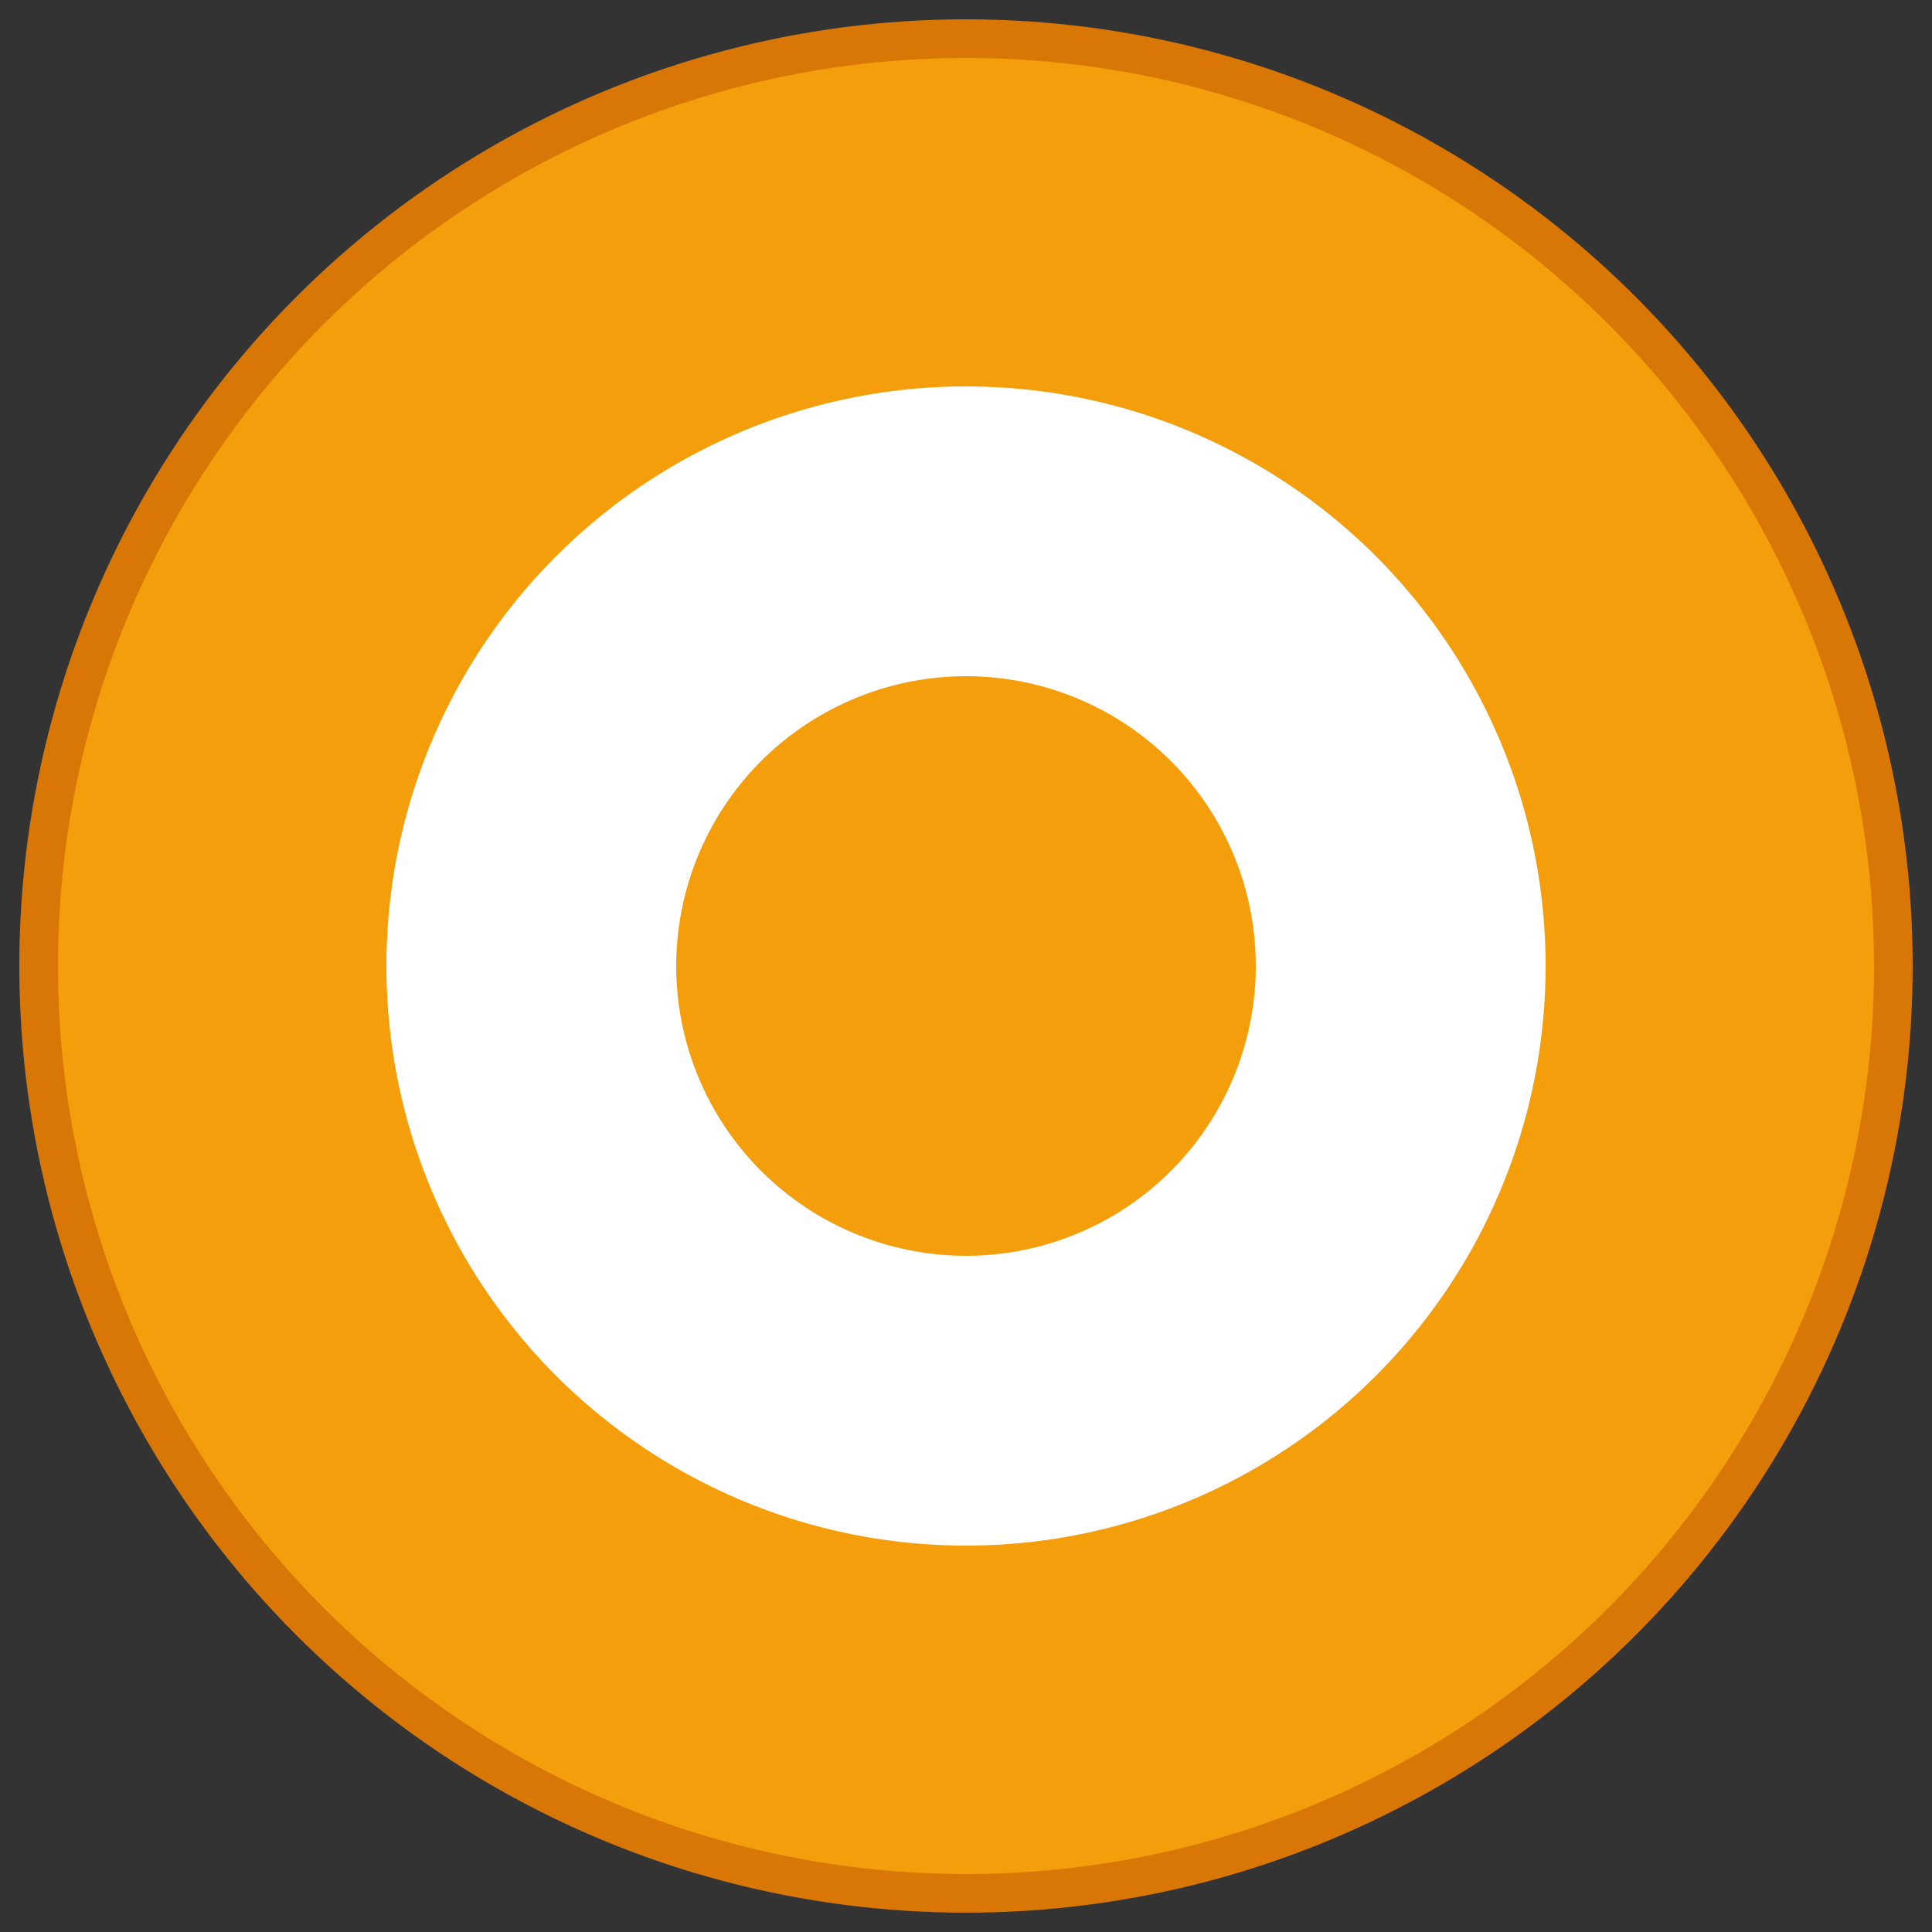 <svg xmlns="http://www.w3.org/2000/svg" viewBox="0 0 100 100">
  <rect x="0" y="0" width="100" height="100" fill="#333333" stroke="none"/>
  <!-- Outer circle (gold border) -->
  <circle cx="50" cy="50" r="48" fill="#f59e0b" stroke="#d97706" stroke-width="2" />
  
  <!-- Middle circle (white ring) -->
  <circle cx="50" cy="50" r="30" fill="#fff" />
  
  <!-- Inner circle (gold dot) -->
  <circle cx="50" cy="50" r="15" fill="#f59e0b" />
</svg>
